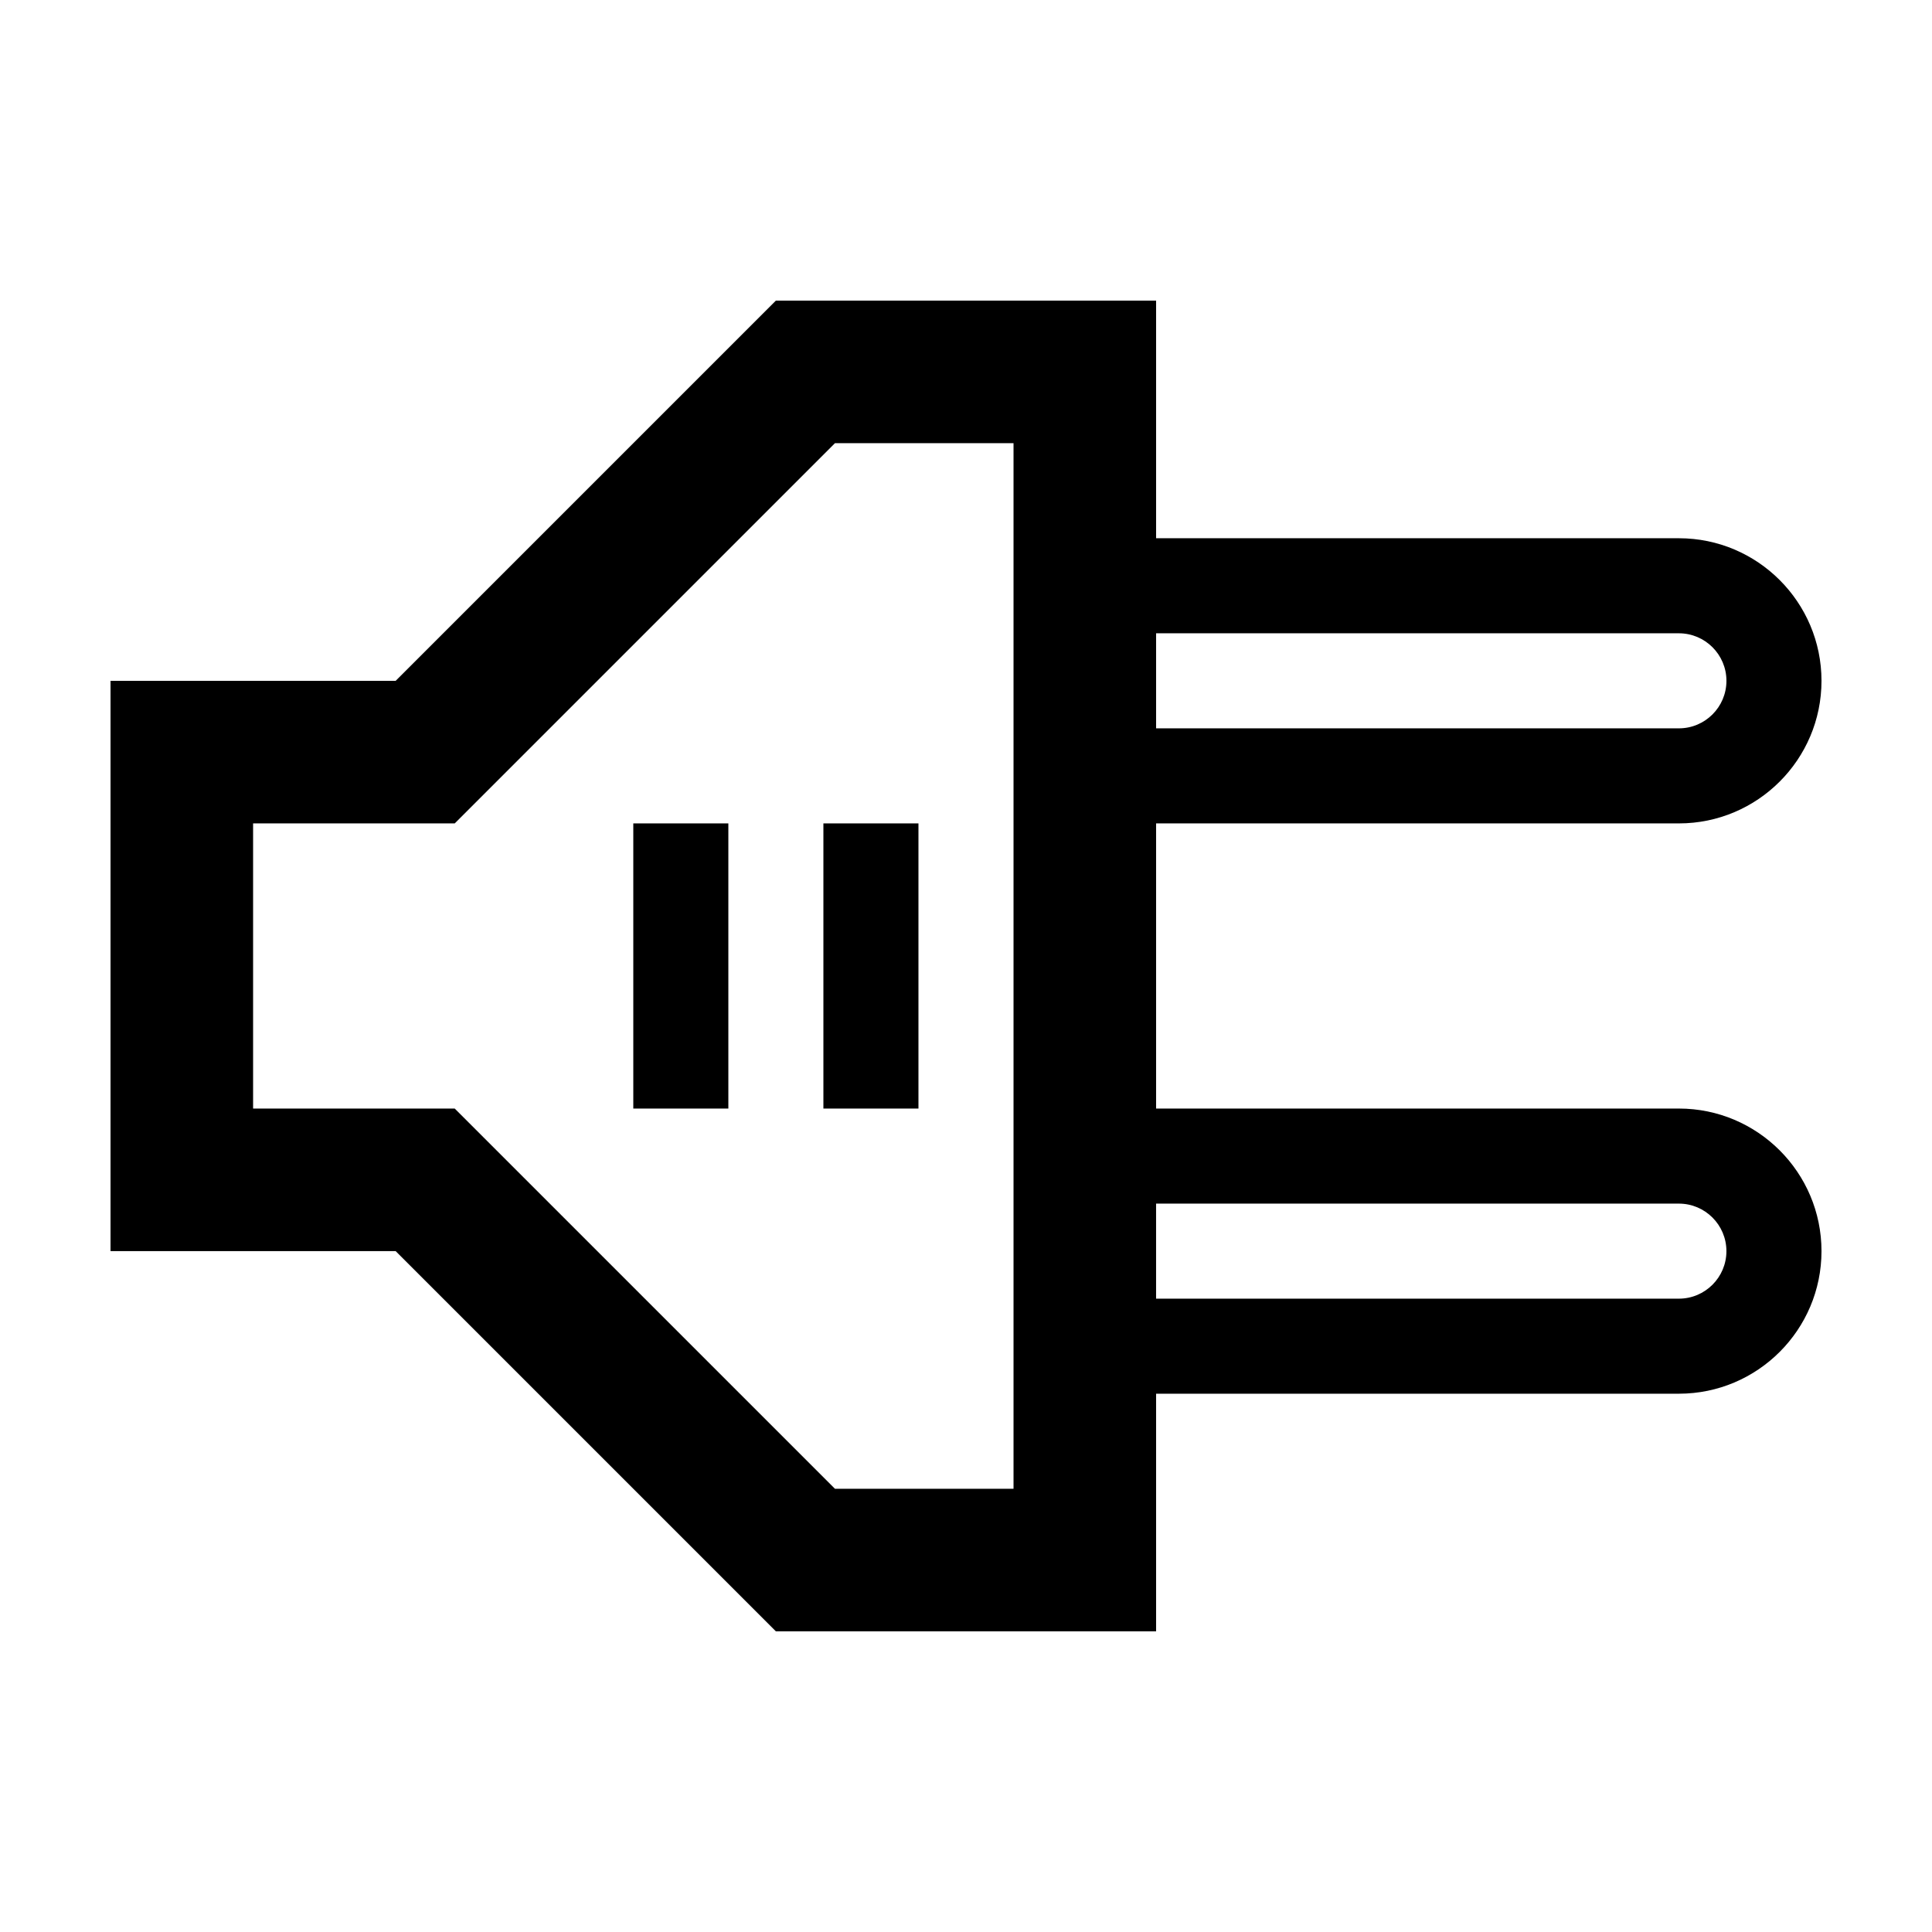 <?xml version="1.0" encoding="UTF-8"?>
<!-- Uploaded to: SVG Repo, www.svgrepo.com, Generator: SVG Repo Mixer Tools -->
<svg fill="#000000" width="800px" height="800px" version="1.1" viewBox="144 144 512 512" xmlns="http://www.w3.org/2000/svg">
 <g>
  <path d="m588.93 362.21c20.836 0 37.785-16.949 37.785-37.785 0-20.836-16.949-37.785-37.785-37.785h-138.55v-62.977h-100.76l-100.76 100.76h-75.57v151.14h75.57l100.76 100.76h100.76v-62.977h138.55c20.836 0 37.785-16.949 37.785-37.785 0-20.836-16.949-37.785-37.785-37.785h-138.55v-75.57zm-138.55-50.379h138.55c6.941 0 12.594 5.648 12.594 12.594 0 6.949-5.652 12.594-12.594 12.594l-138.55 0.004zm-37.785 226.71h-47.324l-100.76-100.76h-53.438v-75.57h53.438l100.76-100.76 47.324-0.004zm176.33-75.57c6.941 0 12.594 5.648 12.594 12.594 0 6.949-5.652 12.594-12.594 12.594h-138.55v-25.191z"/>
  <path d="m362.21 362.21h25.191v75.57h-25.191z"/>
  <path d="m311.83 362.21h25.191v75.57h-25.191z"/>
 </g>
</svg>